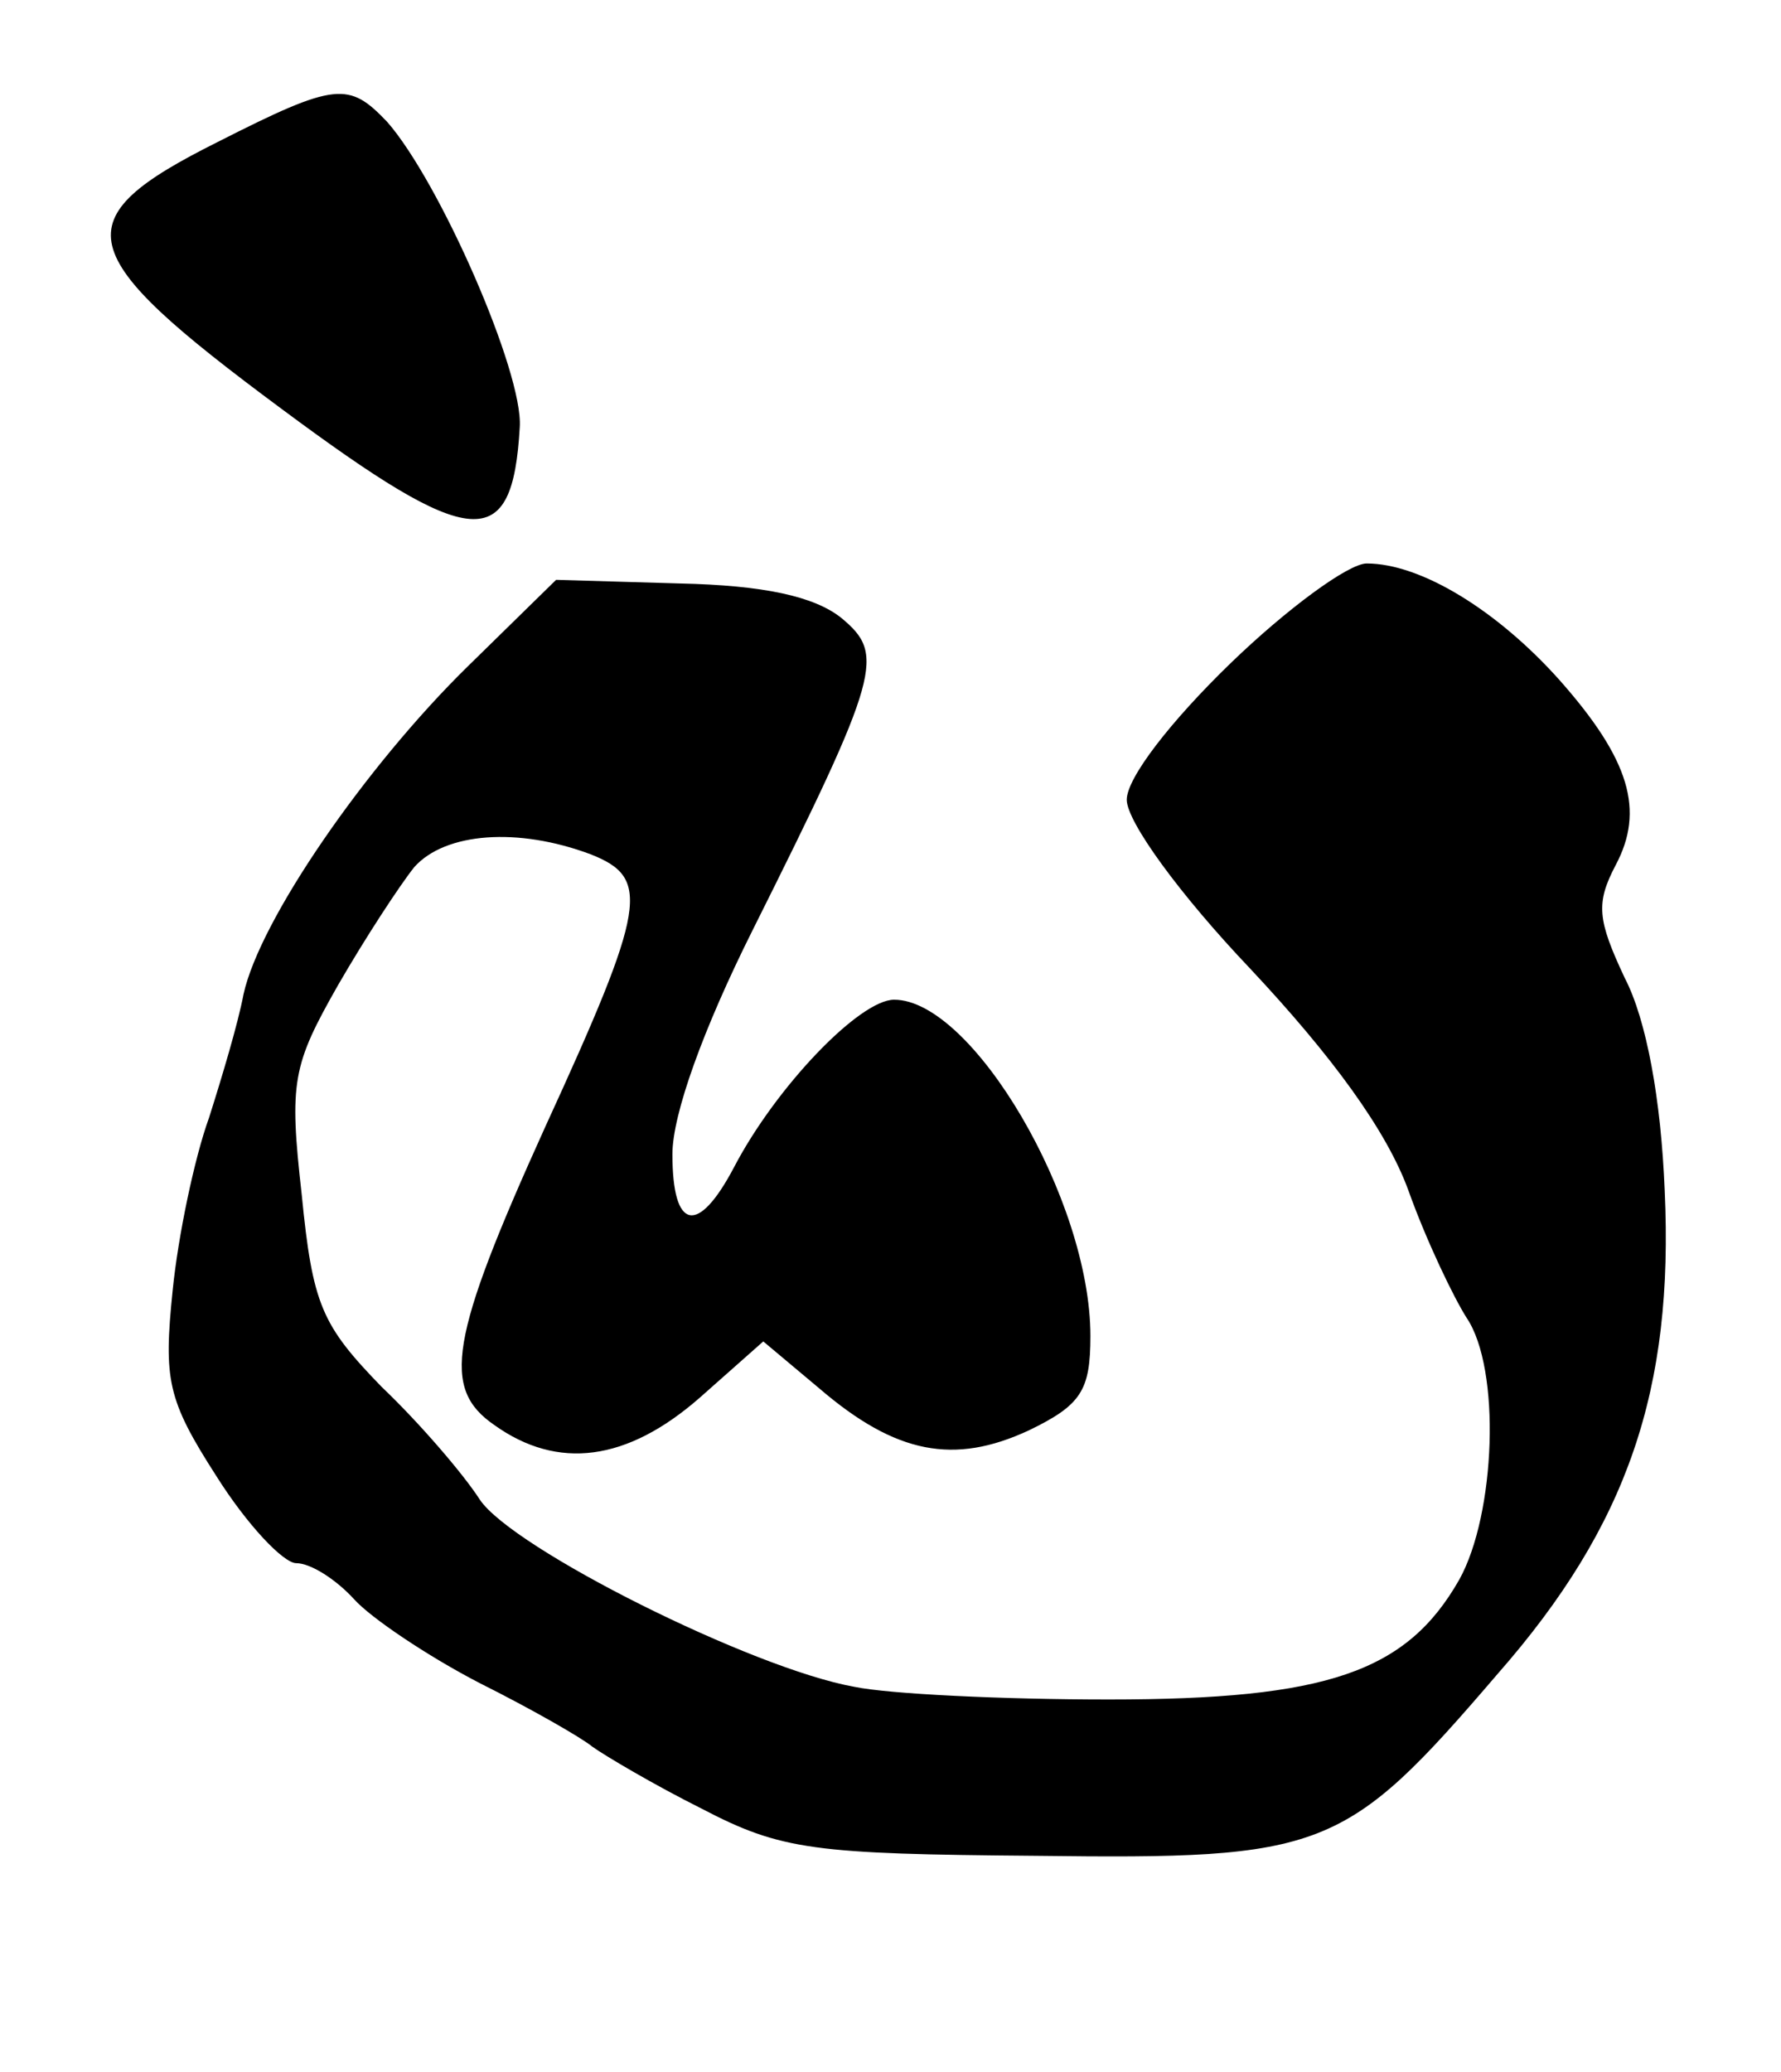 <?xml version="1.0" standalone="no"?>
<!DOCTYPE svg PUBLIC "-//W3C//DTD SVG 20010904//EN"
 "http://www.w3.org/TR/2001/REC-SVG-20010904/DTD/svg10.dtd">
<svg version="1.0" xmlns="http://www.w3.org/2000/svg"
 width="98pt" height="114pt" viewBox="0 0 98 114"
 preserveAspectRatio="xMidYMid meet">
<g transform="translate(0,114) scale(0.1,-0.1)"
fill="#000000" stroke="none">
<path d="M120 1062 c-86 -43 -81 -61 35 -147 105 -78 127 -80 131 -10 2 30
-44 135 -73 168 -21 22 -28 22 -93 -11z"/>
<path d="M677 775 c-33 -32 -57 -63 -57 -75 0 -12 29 -52 68 -93 45 -48 75
-89 87 -122 10 -28 25 -59 32 -70 19 -28 16 -108 -4 -144 -29 -51 -73 -66
-193 -66 -58 0 -121 3 -140 7 -56 10 -188 76 -206 103 -9 14 -33 42 -54 62
-33 34 -38 45 -44 106 -7 62 -5 71 20 115 15 26 34 55 42 65 17 19 57 22 97 7
33 -13 31 -28 -25 -150 -53 -117 -57 -144 -28 -164 35 -25 73 -20 113 15 l35
31 31 -26 c42 -36 74 -42 115 -23 29 14 34 22 34 52 0 75 -65 185 -108 185
-19 0 -65 -48 -88 -92 -20 -38 -34 -35 -34 7 0 22 17 69 44 123 71 142 73 152
49 172 -15 12 -43 18 -89 19 l-68 2 -49 -48 c-56 -55 -114 -139 -123 -180 -3
-16 -12 -46 -19 -68 -8 -22 -17 -65 -20 -95 -5 -49 -3 -60 24 -102 17 -27 37
-48 44 -48 8 0 22 -9 32 -20 9 -10 40 -31 69 -46 28 -14 56 -30 62 -35 7 -5
34 -21 60 -34 44 -23 62 -25 184 -26 159 -2 170 2 254 100 72 82 97 157 92
266 -2 50 -10 94 -22 117 -15 32 -16 41 -5 62 16 30 8 58 -31 102 -34 38 -76
64 -106 64 -10 0 -44 -25 -75 -55z"/>
</g>
</svg>
